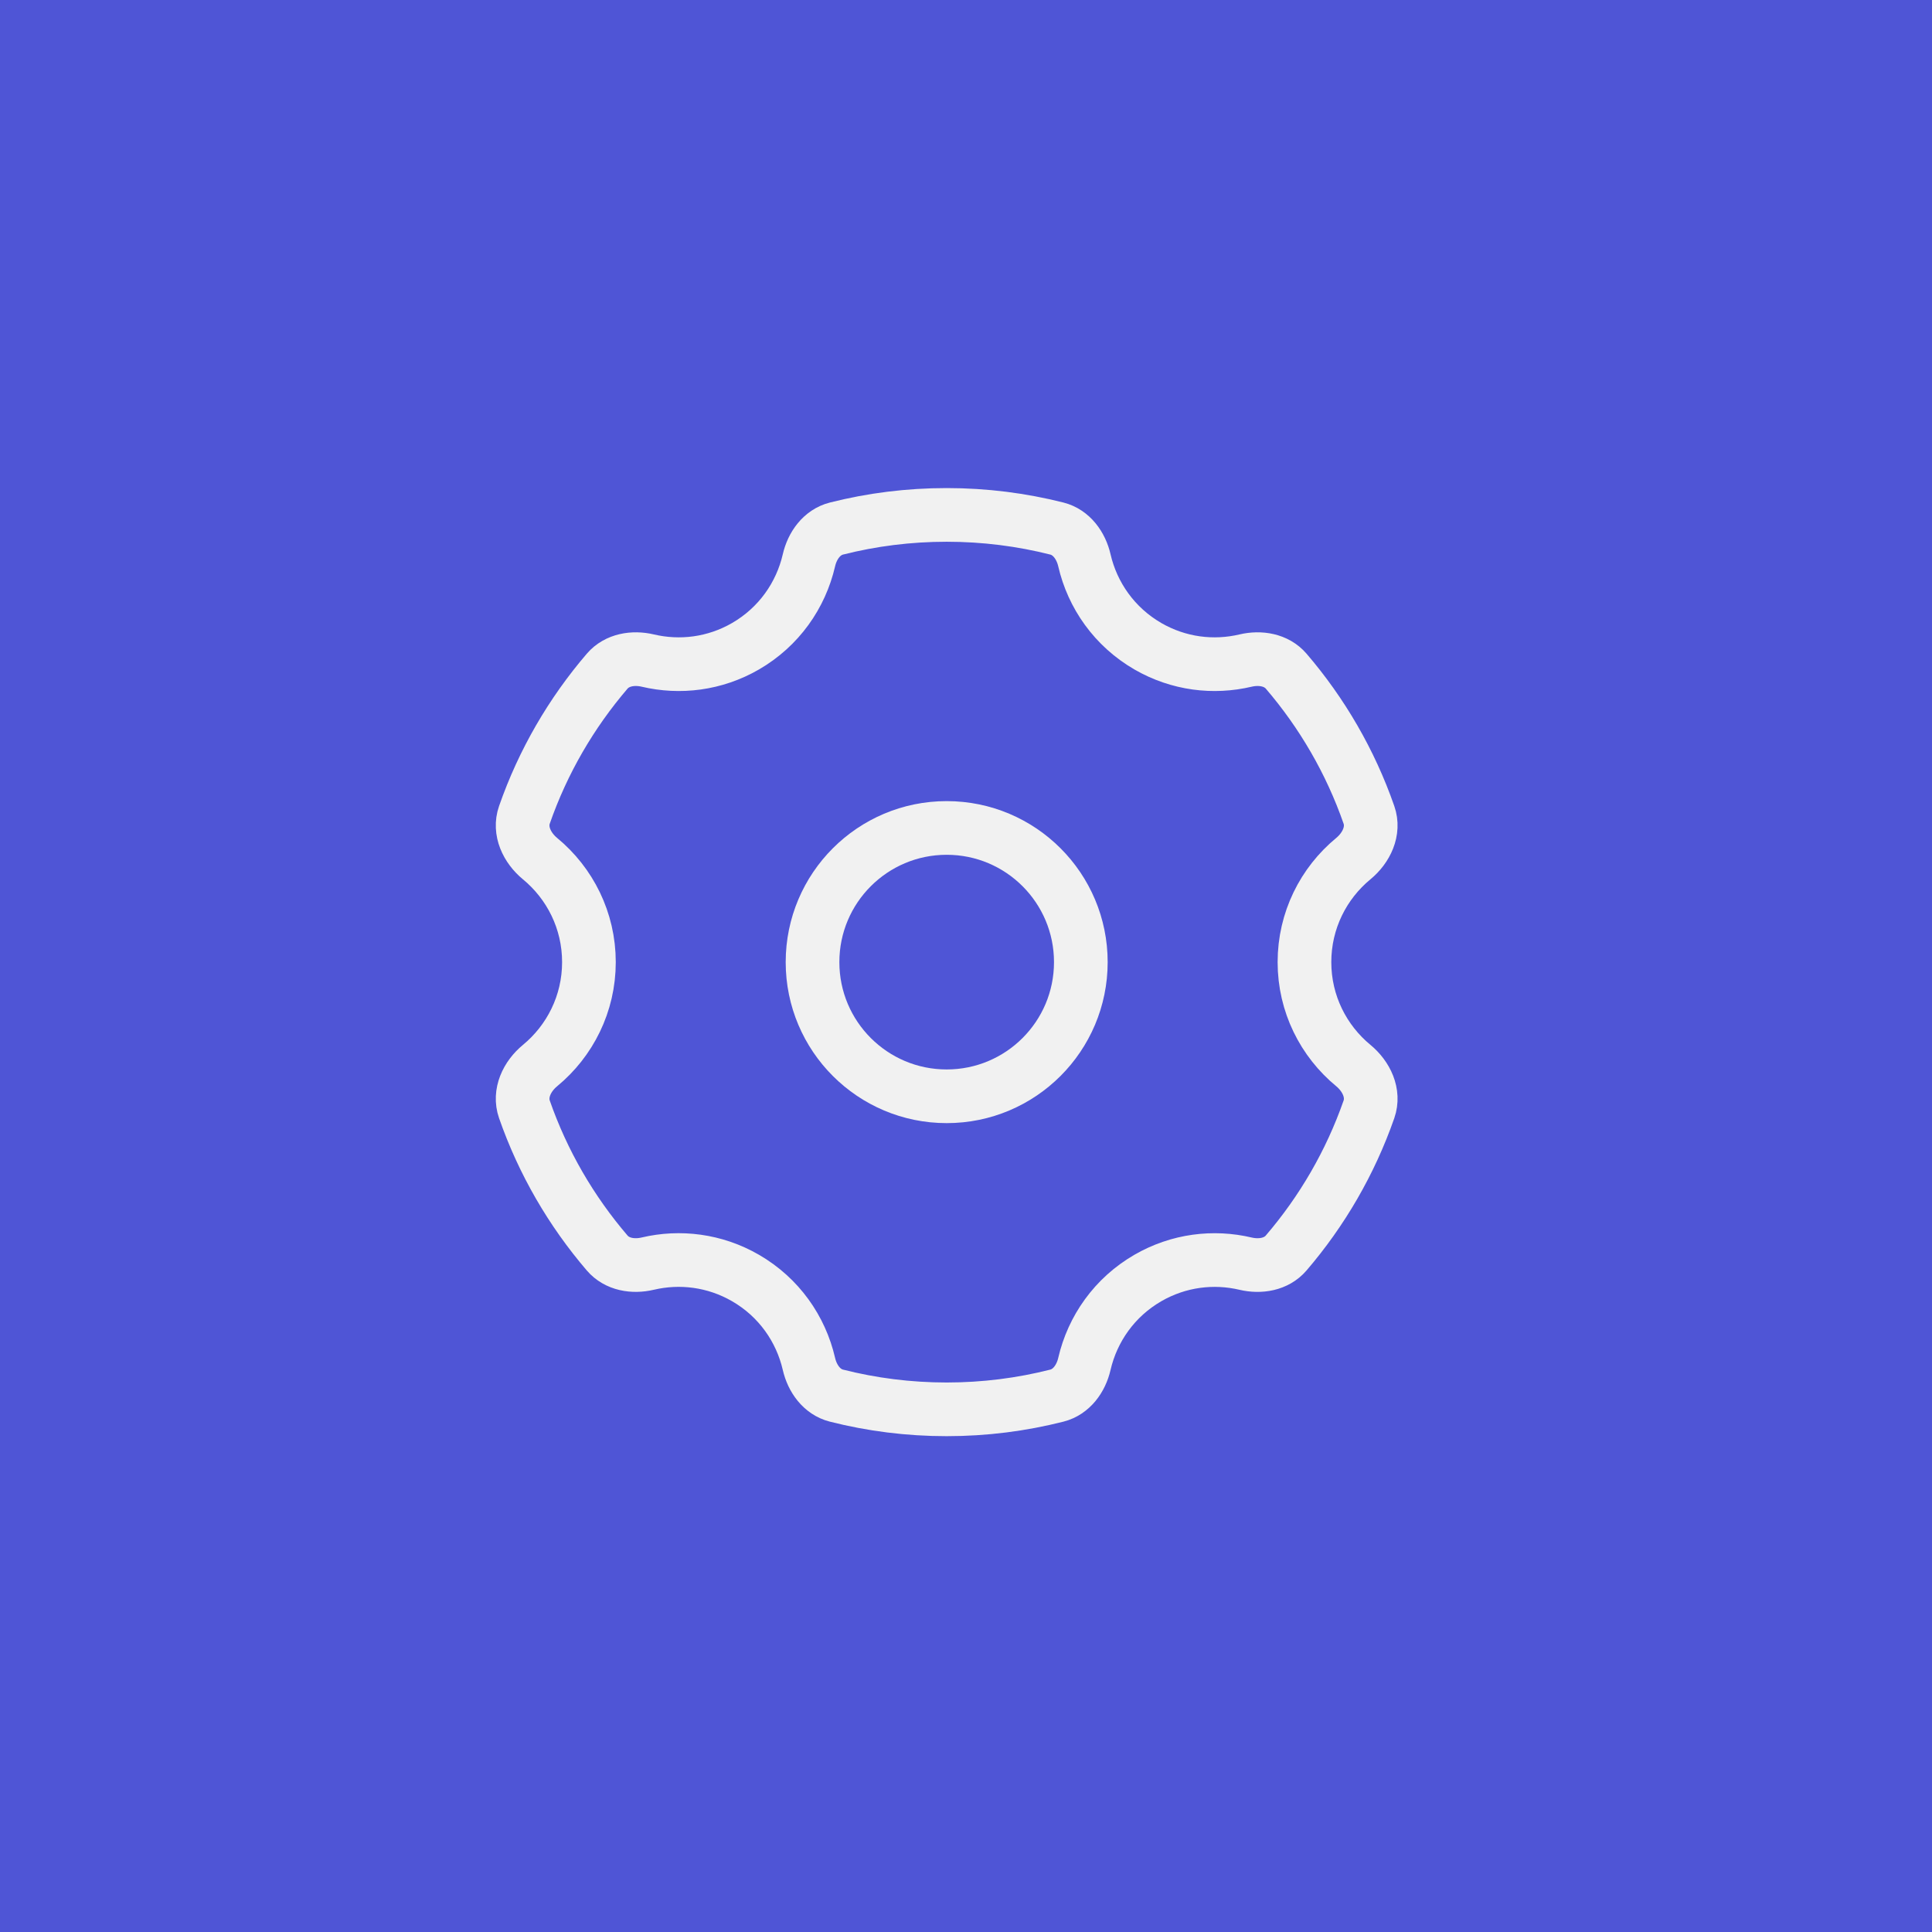 <svg width="64" height="64" viewBox="0 0 64 64" fill="none" xmlns="http://www.w3.org/2000/svg">
<rect width="64" height="64" fill="#4F55D6"/>
<path d="M26.916 31.872C26.916 34.326 28.905 36.316 31.36 36.316C33.815 36.316 35.804 34.326 35.804 31.872C35.804 29.417 33.815 27.427 31.36 27.427C28.905 27.427 26.916 29.417 26.916 31.872Z" stroke="#F1F1F1" stroke-width="1.778"/>
<path d="M31.361 17.057C32.62 17.057 33.842 17.214 35.01 17.509C35.494 17.632 35.81 18.074 35.922 18.561C36.189 19.719 36.917 20.767 38.027 21.409C39.047 21.997 40.2 22.133 41.262 21.882C41.747 21.768 42.281 21.855 42.606 22.233C43.796 23.621 44.734 25.23 45.348 26.993C45.533 27.524 45.264 28.086 44.83 28.444C43.842 29.259 43.212 30.491 43.212 31.872C43.212 33.252 43.843 34.483 44.83 35.297C45.264 35.655 45.533 36.218 45.348 36.749C44.733 38.511 43.795 40.121 42.604 41.509C42.28 41.887 41.746 41.974 41.261 41.86C40.2 41.61 39.046 41.746 38.027 42.334C36.917 42.975 36.19 44.023 35.922 45.181C35.81 45.668 35.494 46.109 35.01 46.232C33.843 46.528 32.62 46.686 31.361 46.686C30.101 46.686 28.877 46.529 27.708 46.232C27.224 46.109 26.909 45.668 26.797 45.181C26.53 44.023 25.804 42.975 24.694 42.334C23.675 41.746 22.52 41.609 21.458 41.859C20.973 41.974 20.439 41.887 20.114 41.508C18.924 40.12 17.986 38.511 17.372 36.749C17.187 36.218 17.456 35.655 17.89 35.298C18.878 34.483 19.509 33.252 19.509 31.872C19.509 30.491 18.878 29.259 17.89 28.444C17.456 28.086 17.187 27.524 17.372 26.993C17.986 25.23 18.924 23.621 20.114 22.233C20.439 21.855 20.973 21.768 21.458 21.882C22.52 22.133 23.675 21.997 24.694 21.409C25.804 20.767 26.53 19.719 26.797 18.561C26.909 18.074 27.224 17.632 27.709 17.509C28.877 17.213 30.101 17.057 31.361 17.057Z" stroke="#F1F1F1" stroke-width="1.778"/>
</svg>
